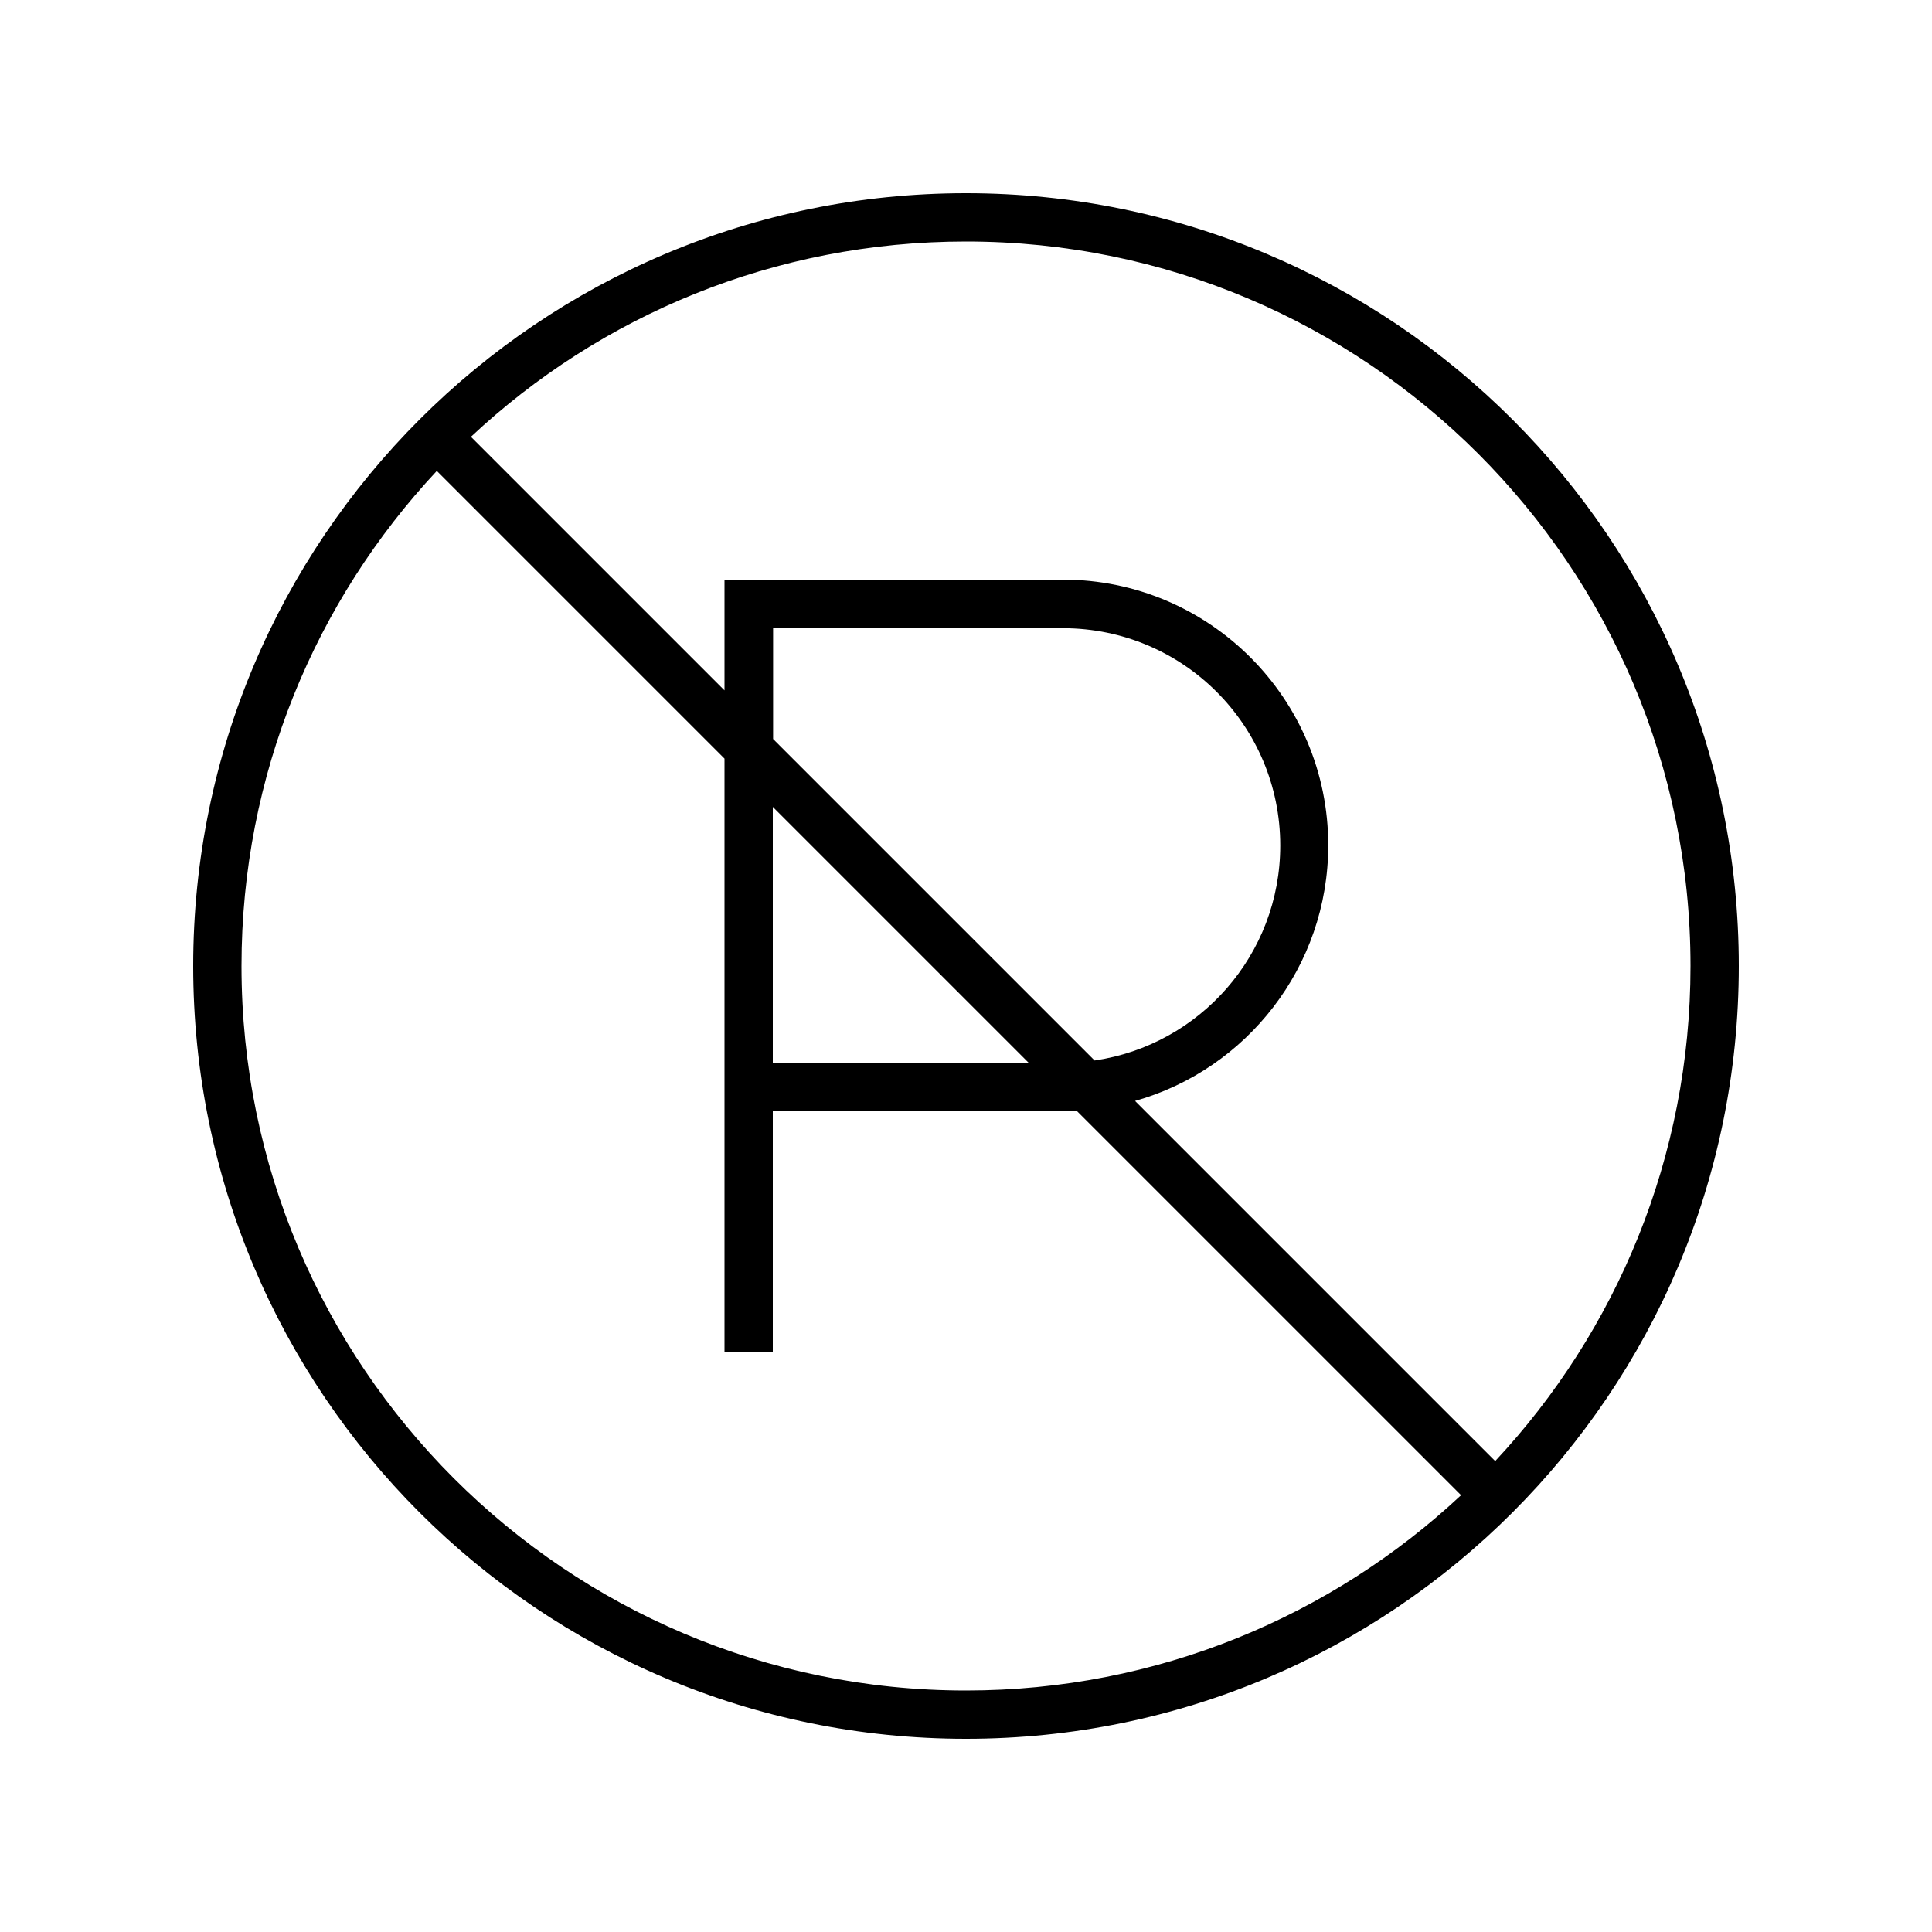 <svg xmlns="http://www.w3.org/2000/svg" viewBox="0 0 640 640"><!--! Font Awesome Pro 7.1.0 by @fontawesome - https://fontawesome.com License - https://fontawesome.com/license (Commercial License) Copyright 2025 Fonticons, Inc. --><path fill="currentColor" d="M495.3 484L376 364.7C412.9 354.3 440 320.3 440 280C440 231.4 400.6 192 352 192L240 192L240 228.7L156 144.7C198.9 104.5 256.6 80 320 80C452.5 80 560 187.5 560 320C560 383.4 535.4 441.1 495.3 484zM484 495.3C441.1 535.4 383.4 560 320 560C187.5 560 80 452.5 80 320C80 256.6 104.6 198.9 144.7 156L240 251.3L240 448L256 448L256 368L352 368C353.5 368 355.1 368 356.6 367.9L484 495.3zM362.6 351.3L256.1 244.8L256.1 208.1L352.1 208.1C391.9 208.1 424.1 240.3 424.1 280.1C424.1 316.3 397.4 346.2 362.6 351.3zM256 267.3L340.7 352L256 352L256 267.3zM320 576C461.4 576 576 461.4 576 320C576 178.6 461.4 64 320 64C178.6 64 64 178.6 64 320C64 461.4 178.6 576 320 576z"/></svg>